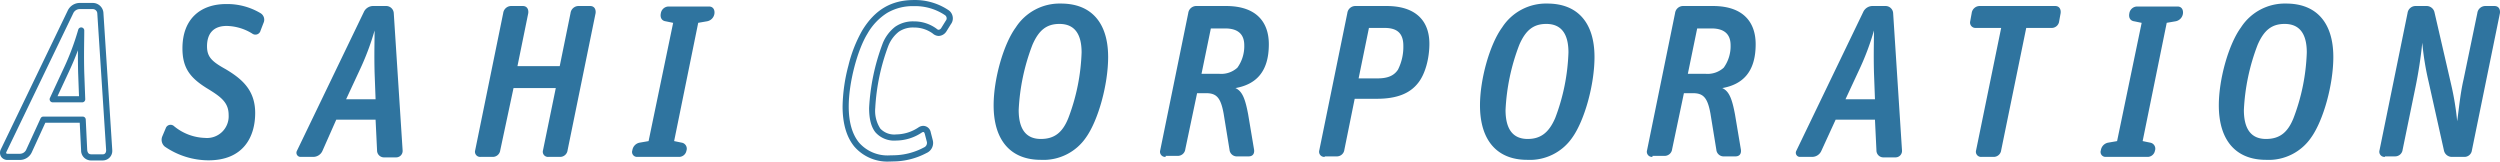 <svg xmlns="http://www.w3.org/2000/svg" width="508.704" height="32.865" viewBox="0 0 508.704 32.865">
  <g id="グループ_122" data-name="グループ 122" transform="translate(0.623 0.624)">
    <g id="グループ_121" data-name="グループ 121">
      <path id="パス_152" data-name="パス 152" d="M21.3,32.624H19a2.02,2.02,0,0,1-2.121-2.01q0-.018,0-.036L16.6,24.95h-7L6.868,30.912l-.005.011a2.672,2.672,0,0,1-2.462,1.6H1.9a1.521,1.521,0,0,1-1.308-.688,1.5,1.5,0,0,1-.054-1.452l13.6-28.207A2.715,2.715,0,0,1,16.7.576h2.6a2.175,2.175,0,0,1,2.12,2q0,.017,0,.035l1.8,27.9q0,.02,0,.04A1.939,1.939,0,0,1,21.3,32.624ZM18.123,30.5c.088.77.473.877.877.877h2.3c.609,0,.672-.6.675-.809l-1.8-27.855a.926.926,0,0,0-.878-.887H16.7a1.468,1.468,0,0,0-1.438.891L1.662,30.923a.254.254,0,0,0-.013.245.285.285,0,0,0,.251.1H4.4a1.429,1.429,0,0,0,1.335-.886l2.9-6.32A.624.624,0,0,1,9.2,23.7h8a.624.624,0,0,1,.624.594ZM17.1,20.8h-6a.624.624,0,0,1-.566-.888l2.7-5.807a52.513,52.513,0,0,0,3-7.884L16.3,6a.624.624,0,0,1,1.222.182c0,.583-.009,1.233-.018,1.985-.023,1.774-.052,3.981.018,6.6l.2,5.389a.624.624,0,0,1-.624.648Zm-5.021-1.249h4.373l-.176-4.745V14.8c-.046-1.712-.05-3.246-.041-4.6-.461,1.246-1.054,2.694-1.87,4.433Z" transform="translate(-0.999 -0.6)" fill="#2f749f"/>
      <path id="パス_153" data-name="パス 153" d="M33.9,29.8a1.813,1.813,0,0,1-.5-2.072l.7-1.657a1.038,1.038,0,0,1,1.7-.414,10.374,10.374,0,0,0,6.3,2.382,4.41,4.41,0,0,0,4.8-4.661c0-2.59-1.6-3.729-4.5-5.49-3.3-2.072-4.9-4.04-4.9-8.079C37.5,3.8,41.2.8,46.4.8a13.216,13.216,0,0,1,7,1.864A1.544,1.544,0,0,1,54,4.633l-.6,1.554a1.081,1.081,0,0,1-1.7.621,10.211,10.211,0,0,0-5.2-1.554c-2.6,0-4,1.45-4,4.143,0,2.175,1,3.107,3.8,4.661,3.3,1.968,6,4.247,6,8.908,0,4.972-2.5,9.633-9.5,9.633A15.8,15.8,0,0,1,33.9,29.8Z" transform="translate(-0.999 -0.6)" fill="#2f749f"/>
      <path id="パス_154" data-name="パス 154" d="M61.6,31.9a.84.84,0,0,1-.8-1.244L74.4,2.444a2.091,2.091,0,0,1,2-1.244H79a1.544,1.544,0,0,1,1.5,1.452l1.8,27.9A1.316,1.316,0,0,1,81,32H78.6a1.413,1.413,0,0,1-1.5-1.452l-.3-6.222h-8L66,30.652A2.052,2.052,0,0,1,64.1,31.9H61.6Zm9.2-11.719h6l-.2-5.393c-.1-3.733,0-6.637,0-8.607a53.573,53.573,0,0,1-3.1,8.193Z" transform="translate(-0.999 -0.6)" fill="#2f749f"/>
      <path id="パス_155" data-name="パス 155" d="M94.7,31.9a1.049,1.049,0,0,1-1.1-1.348l5.7-27.9A1.649,1.649,0,0,1,101,1.2h2.3c.8,0,1.2.622,1.1,1.452l-2.2,10.786h8.6L113,2.652A1.649,1.649,0,0,1,114.7,1.2H117c.8,0,1.2.622,1.1,1.452l-5.7,27.9a1.53,1.53,0,0,1-1.6,1.348h-2.3a1.049,1.049,0,0,1-1.1-1.348L110,17.9h-8.6L98.7,30.552A1.53,1.53,0,0,1,97.1,31.9Z" transform="translate(2.469 -0.6)" fill="#2f749f"/>
      <path id="パス_156" data-name="パス 156" d="M125.5,31.9a1,1,0,0,1-1-1.348A1.837,1.837,0,0,1,126,29l1.8-.311,5-24.065-1.5-.311c-.8-.1-1.2-.726-1-1.66A1.62,1.62,0,0,1,131.9,1.3h8.2c.8,0,1.2.622,1.1,1.452a1.837,1.837,0,0,1-1.5,1.556l-1.8.311L133,28.684l1.5.311a1.246,1.246,0,0,1,1,1.66,1.53,1.53,0,0,1-1.6,1.245h-8.4Z" transform="translate(3.551 -0.6)" fill="#2f749f"/>
      <path id="パス_157" data-name="パス 157" d="M175.306,32.841a8.9,8.9,0,0,1-7.212-3.01c-1.6-1.926-2.418-4.685-2.418-8.2a34.253,34.253,0,0,1,1.183-8.3,27.581,27.581,0,0,1,2.81-7.15c2.579-4.231,5.926-6.2,10.532-6.2a12.254,12.254,0,0,1,7.048,2.074l.007,0a2.011,2.011,0,0,1,.832,1.368,1.932,1.932,0,0,1-.374,1.473l-.882,1.421-.016.025a1.946,1.946,0,0,1-1.575.949,1.883,1.883,0,0,1-1.223-.5A6.4,6.4,0,0,0,180.2,5.576a5.07,5.07,0,0,0-3.1.867,6.942,6.942,0,0,0-2.13,2.9,42.514,42.514,0,0,0-2.647,12.6,6.6,6.6,0,0,0,1.033,4.2,3.894,3.894,0,0,0,3.243,1.184,8.3,8.3,0,0,0,4.554-1.449l.028-.018a1.807,1.807,0,0,1,.924-.273,1.57,1.57,0,0,1,1.5,1.266l0,.01.4,1.554,0,.009a2.228,2.228,0,0,1-1.247,2.684,14.667,14.667,0,0,1-6.744,1.713C175.776,32.835,175.538,32.841,175.306,32.841ZM180.2,1.224a10.317,10.317,0,0,0-5.466,1.387,12.028,12.028,0,0,0-4,4.219c-2.1,3.42-3.809,10.059-3.809,14.8,0,3.215.716,5.7,2.129,7.4a7.707,7.707,0,0,0,6.253,2.56c.216,0,.439-.006.663-.016H176a13.438,13.438,0,0,0,6.213-1.588.628.628,0,0,1,.061-.028,1,1,0,0,0,.52-1.236l-.4-1.543c-.03-.107-.117-.344-.291-.344a.594.594,0,0,0-.275.091,9.479,9.479,0,0,1-5.23,1.648,5.094,5.094,0,0,1-4.207-1.639c-.886-1.076-1.317-2.71-1.317-4.994a43.363,43.363,0,0,1,2.751-13.093l0-.009a8.13,8.13,0,0,1,2.543-3.412,6.335,6.335,0,0,1,3.827-1.1,7.688,7.688,0,0,1,4.555,1.457.621.621,0,0,1,.06.047.721.721,0,0,0,.424.211.775.775,0,0,0,.539-.4l.891-1.437a.623.623,0,0,1,.044-.062.7.7,0,0,0,.137-.543.771.771,0,0,0-.3-.518A10.9,10.9,0,0,0,180.2,1.224Z" transform="translate(5.151 -0.6)" fill="#2f749f"/>
      <path id="パス_158" data-name="パス 158" d="M195.3,21.417c0-5.386,2-12.43,4.5-15.848A10.624,10.624,0,0,1,209,.7c6.2,0,9.6,3.936,9.6,10.876,0,5.593-2,12.844-4.5,16.366a10.475,10.475,0,0,1-9.2,4.558C198.8,32.5,195.3,28.564,195.3,21.417Zm15.2,2.59a41.126,41.126,0,0,0,2.7-13.362c0-3.833-1.5-5.8-4.5-5.8-2.6,0-4.2,1.243-5.5,4.247a42.329,42.329,0,0,0-2.8,13.259c0,4.04,1.6,5.9,4.5,5.9C207.6,28.253,209.3,27.01,210.5,24.006Z" transform="translate(6.262 -0.6)" fill="#2f749f"/>
      <path id="パス_159" data-name="パス 159" d="M229.1,31.9a1.049,1.049,0,0,1-1.1-1.348l5.7-27.9A1.649,1.649,0,0,1,235.4,1.2h6c6.1,0,8.7,3.215,8.7,7.779,0,5.7-2.7,8.194-6.8,8.92,1.4.622,2,2.178,2.6,5.393l1.2,7.156c.1.83-.3,1.348-1.1,1.348h-2.3a1.484,1.484,0,0,1-1.6-1.348l-1.2-7.364c-.6-3.319-1.5-4.149-3.6-4.149h-1.8l-2.4,11.409a1.53,1.53,0,0,1-1.6,1.348h-2.4ZM240,14.994a4.878,4.878,0,0,0,3.7-1.245,7.459,7.459,0,0,0,1.4-4.564c0-2.178-1.2-3.423-3.9-3.423h-2.9l-1.9,9.231H240Z" transform="translate(7.462 -0.6)" fill="#2f749f"/>
      <path id="パス_160" data-name="パス 160" d="M260.3,31.9a1.049,1.049,0,0,1-1.1-1.348l5.7-27.9A1.649,1.649,0,0,1,266.6,1.2h6.3c5.8,0,8.7,2.9,8.7,7.675,0,2.9-.8,6.119-2.3,7.986-1.7,2.178-4.4,3.215-8.4,3.215h-4.5l-2.1,10.372a1.53,1.53,0,0,1-1.6,1.348h-2.4ZM271,15.928c1.9,0,3.3-.415,4.2-1.763a10.262,10.262,0,0,0,1.1-4.875c0-2.489-1.2-3.63-3.8-3.63h-3.2l-2.1,10.268Z" transform="translate(8.631 -0.6)" fill="#2f749f"/>
      <path id="パス_161" data-name="パス 161" d="M290.7,21.417c0-5.386,2-12.43,4.5-15.848A10.624,10.624,0,0,1,304.4.7c6.2,0,9.6,3.936,9.6,10.876,0,5.593-2,12.844-4.5,16.366a10.475,10.475,0,0,1-9.2,4.558C294.2,32.5,290.7,28.564,290.7,21.417Zm15.3,2.59a41.126,41.126,0,0,0,2.7-13.362c0-3.833-1.5-5.8-4.5-5.8-2.6,0-4.2,1.243-5.5,4.247a42.329,42.329,0,0,0-2.8,13.259c0,4.04,1.6,5.9,4.5,5.9C303,28.253,304.7,27.01,306,24.006Z" transform="translate(9.828 -0.6)" fill="#2f749f"/>
      <path id="パス_162" data-name="パス 162" d="M324.6,31.9a1.049,1.049,0,0,1-1.1-1.348l5.7-27.9A1.649,1.649,0,0,1,330.9,1.2h6c6.1,0,8.7,3.215,8.7,7.779,0,5.7-2.7,8.194-6.8,8.92,1.4.622,2,2.178,2.6,5.393l1.2,7.156c.1.83-.3,1.348-1.1,1.348h-2.3a1.484,1.484,0,0,1-1.6-1.348l-1.2-7.364c-.6-3.319-1.5-4.149-3.6-4.149H331l-2.4,11.409a1.53,1.53,0,0,1-1.6,1.348h-2.4Zm10.8-16.906a4.878,4.878,0,0,0,3.7-1.245,7.459,7.459,0,0,0,1.4-4.564c0-2.178-1.2-3.423-3.9-3.423h-2.9l-1.9,9.231h3.6Z" transform="translate(11.022 -0.6)" fill="#2f749f"/>
      <path id="パス_163" data-name="パス 163" d="M353.6,31.9a.84.84,0,0,1-.8-1.244L366.4,2.444a2.091,2.091,0,0,1,2-1.244H371a1.544,1.544,0,0,1,1.5,1.452l1.8,27.9A1.316,1.316,0,0,1,373,32h-2.4a1.413,1.413,0,0,1-1.5-1.452l-.3-6.222h-8l-2.9,6.326A2.052,2.052,0,0,1,356,31.9h-2.4Zm9.2-11.719h6l-.2-5.393c-.1-3.733,0-6.637,0-8.607a53.572,53.572,0,0,1-3.1,8.193Z" transform="translate(12.097 -0.6)" fill="#2f749f"/>
      <path id="パス_164" data-name="パス 164" d="M389.3,31.9a1.049,1.049,0,0,1-1.1-1.348L393.3,5.66h-5.2A1.09,1.09,0,0,1,387,4.311l.3-1.659A1.649,1.649,0,0,1,389,1.2h15.3c.8,0,1.2.622,1.1,1.452l-.3,1.659a1.53,1.53,0,0,1-1.6,1.348h-5.1l-5.1,24.892a1.53,1.53,0,0,1-1.6,1.348Z" transform="translate(13.278 -0.6)" fill="#2f749f"/>
      <path id="パス_165" data-name="パス 165" d="M411.4,31.9a1,1,0,0,1-1-1.348A1.837,1.837,0,0,1,411.9,29l1.8-.311,5-24.065-1.5-.311c-.8-.1-1.2-.726-1-1.66A1.62,1.62,0,0,1,417.8,1.3H426c.8,0,1.2.622,1.1,1.452a1.837,1.837,0,0,1-1.5,1.556l-1.8.311-4.9,24.065,1.5.311a1.246,1.246,0,0,1,1,1.66,1.53,1.53,0,0,1-1.6,1.245h-8.4Z" transform="translate(16.466 -0.6)" fill="#2f749f"/>
      <path id="パス_166" data-name="パス 166" d="M434.4,21.417c0-5.386,2-12.43,4.5-15.848A10.624,10.624,0,0,1,448.1.7c6.2,0,9.6,3.936,9.6,10.876,0,5.593-2,12.844-4.5,16.366A10.475,10.475,0,0,1,444,32.5C437.9,32.5,434.4,28.564,434.4,21.417Zm15.2,2.59a41.126,41.126,0,0,0,2.7-13.362c0-3.833-1.5-5.8-4.5-5.8-2.6,0-4.2,1.243-5.5,4.247a42.329,42.329,0,0,0-2.8,13.259c0,4.04,1.6,5.9,4.5,5.9C446.7,28.253,448.4,27.01,449.6,24.006Z" transform="translate(16.466 -0.6)" fill="#2f749f"/>
      <path id="パス_167" data-name="パス 167" d="M468.2,31.9a1.049,1.049,0,0,1-1.1-1.348l5.7-27.9A1.649,1.649,0,0,1,474.5,1.2h2.1a1.65,1.65,0,0,1,1.7,1.348l3.4,14.728a56.5,56.5,0,0,1,1.2,7.364c.3-1.971.6-5.5,1.3-8.5L487,2.652A1.649,1.649,0,0,1,488.7,1.2h1.8c.8,0,1.2.622,1.1,1.452l-5.7,27.9a1.53,1.53,0,0,1-1.6,1.348h-2.4a1.65,1.65,0,0,1-1.7-1.348l-3.1-13.9a57.16,57.16,0,0,1-1.3-7.986,89.477,89.477,0,0,1-1.4,9.127l-2.6,12.653a1.53,1.53,0,0,1-1.6,1.348h-2Z" transform="translate(16.466 -0.6)" fill="#2f749f"/>
    </g>
  </g>
</svg>
